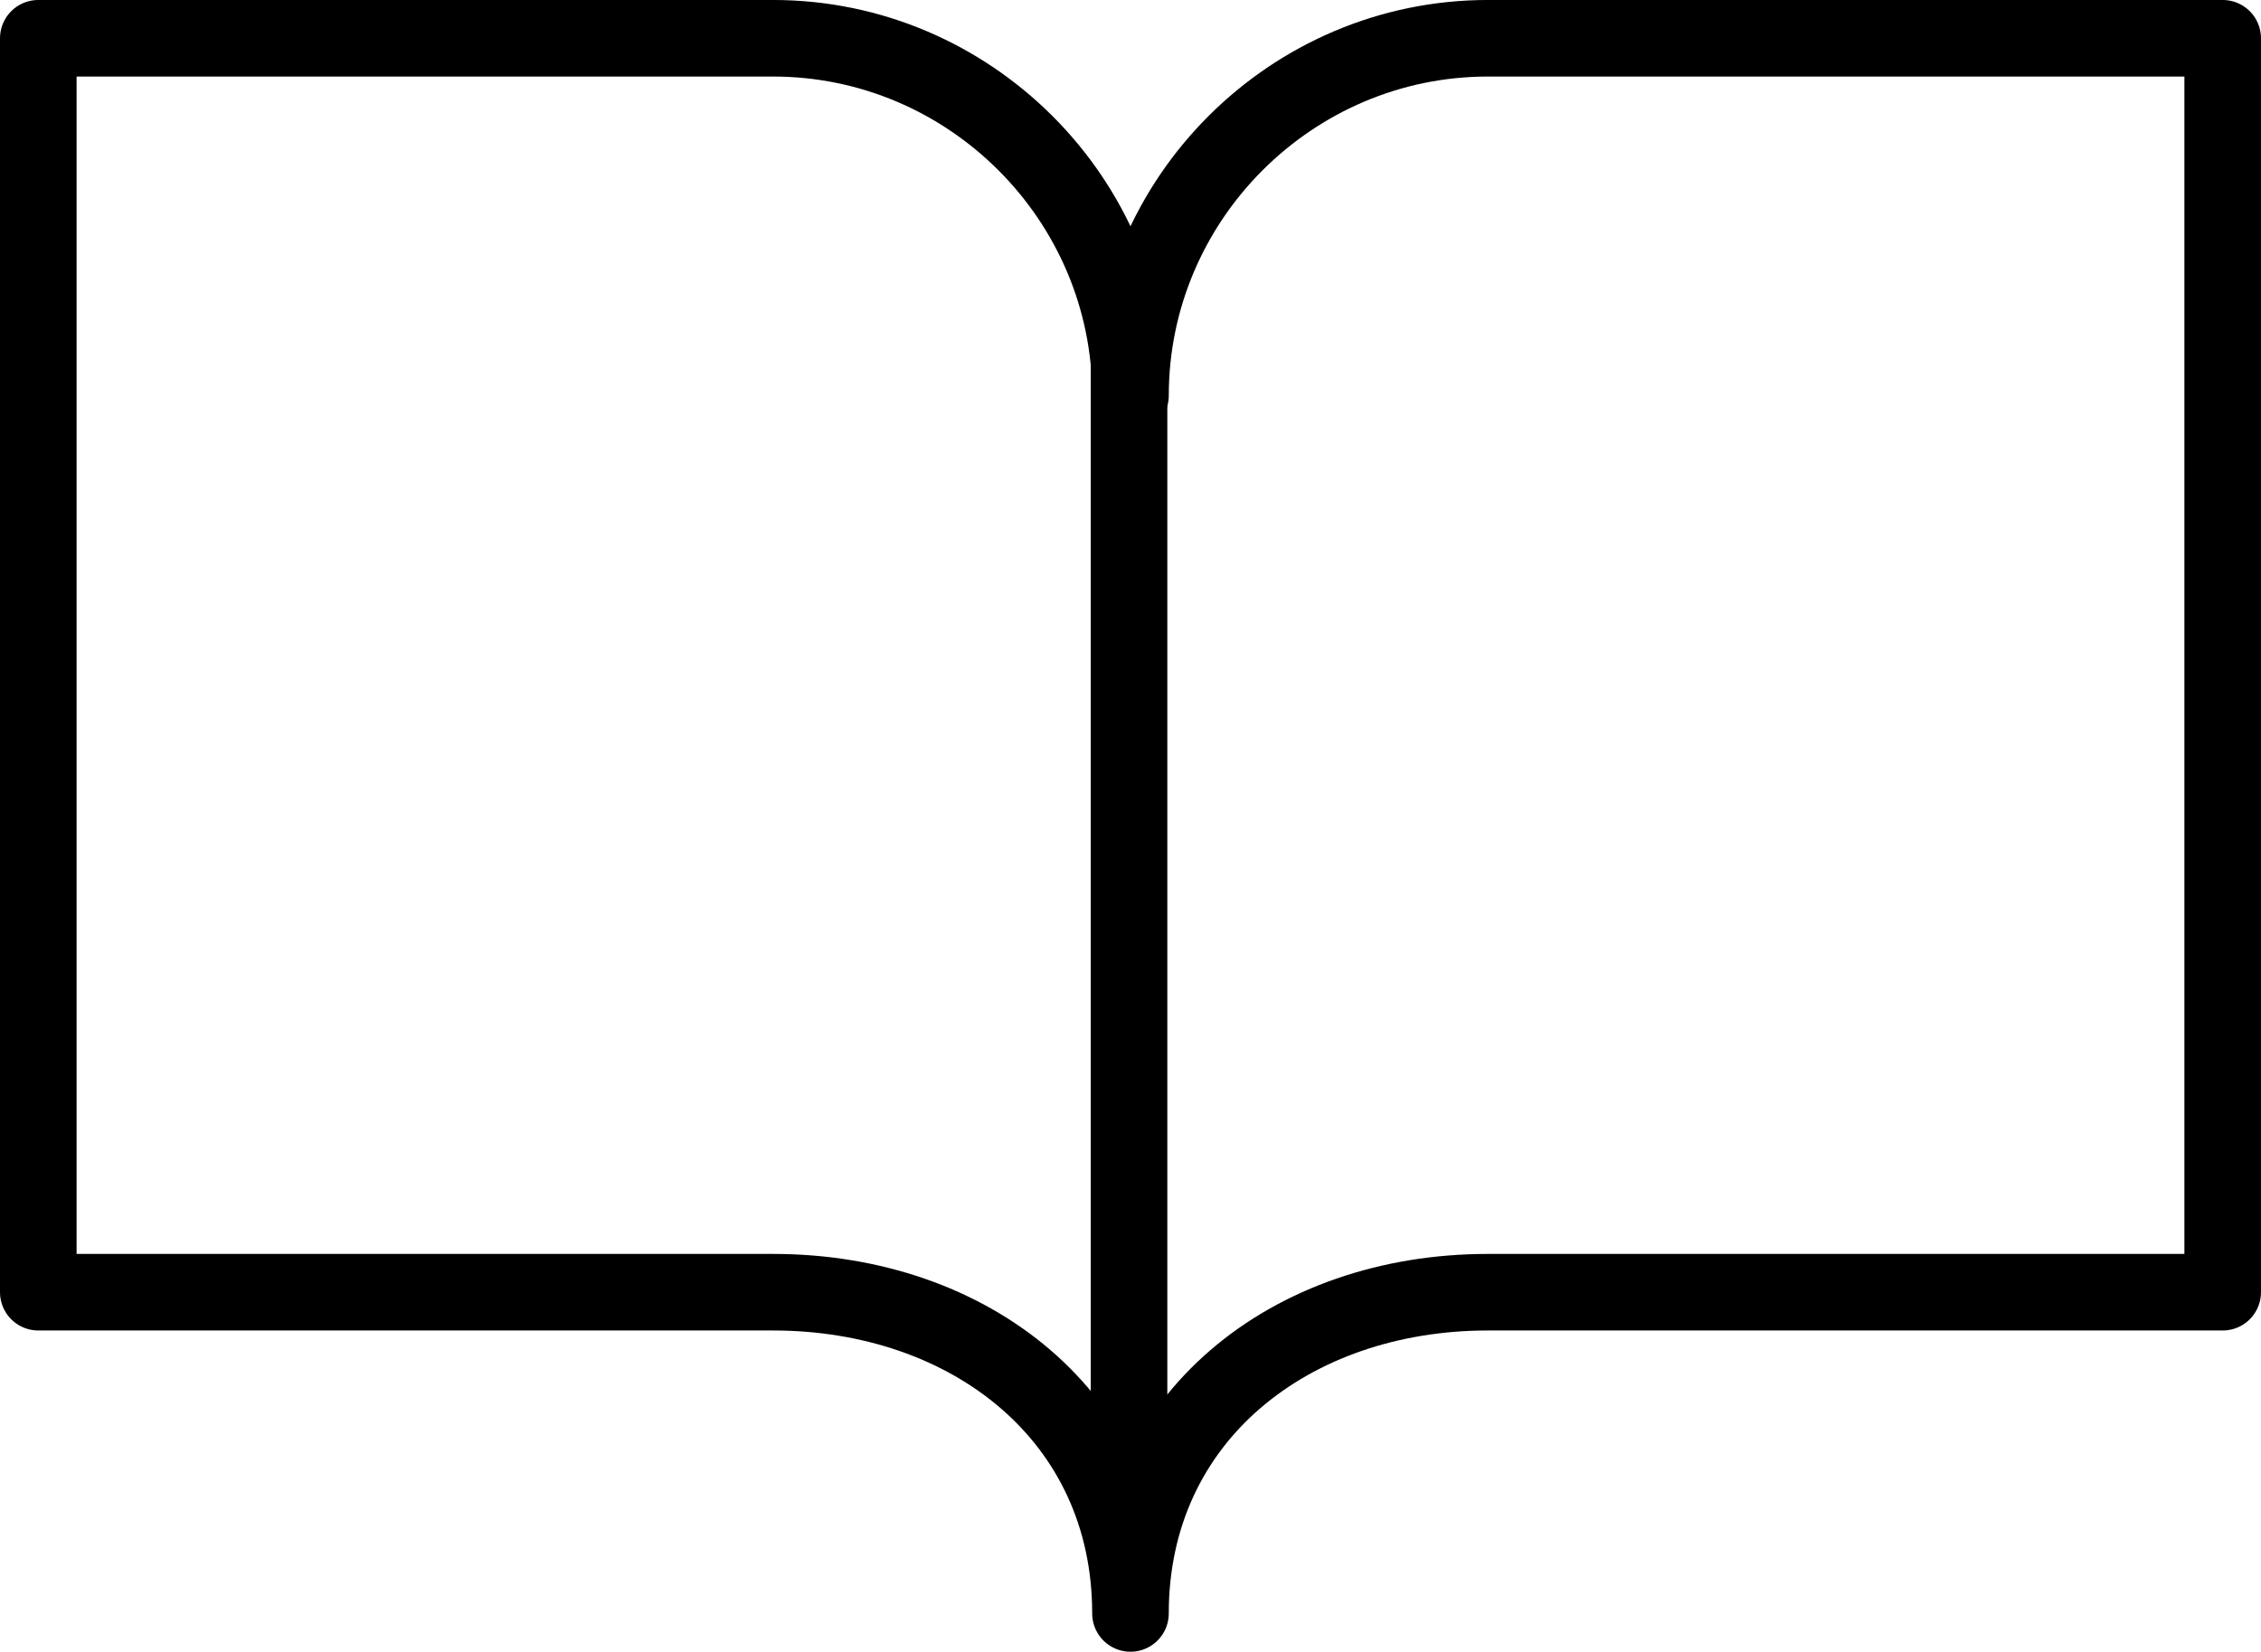 <?xml version="1.0" encoding="utf-8"?>
<!-- Generator: Adobe Illustrator 16.0.0, SVG Export Plug-In . SVG Version: 6.00 Build 0)  -->
<!DOCTYPE svg PUBLIC "-//W3C//DTD SVG 1.1//EN" "http://www.w3.org/Graphics/SVG/1.1/DTD/svg11.dtd">
<svg version="1.1" id="レイヤー_1" xmlns="http://www.w3.org/2000/svg" xmlns:xlink="http://www.w3.org/1999/xlink" x="0px"
	 y="0px" width="113.373px" height="82.84px" viewBox="49.775 2.185 113.373 82.84"
	 enable-background="new 49.775 2.185 113.373 82.84" xml:space="preserve">
<g>
	
		<path fill="none" stroke="#000000" stroke-width="3.84" stroke-linecap="round" stroke-linejoin="round" stroke-miterlimit="10" d="
		M124.382,4.104c-9.855,0-17.921,8.063-17.921,17.92c0-9.857-8.063-17.92-17.921-17.92H51.695v62.889h36.844
		c9.858,0,17.921,6.25,17.921,16.111c0-9.861,8.066-16.111,17.921-16.111h36.846V4.104H124.382z"/>
	
		<line fill="none" stroke="#000000" stroke-width="3.84" stroke-linecap="round" stroke-linejoin="round" stroke-miterlimit="10" x1="106.388" y1="20.445" x2="106.388" y2="80.625"/>
</g>
</svg>
